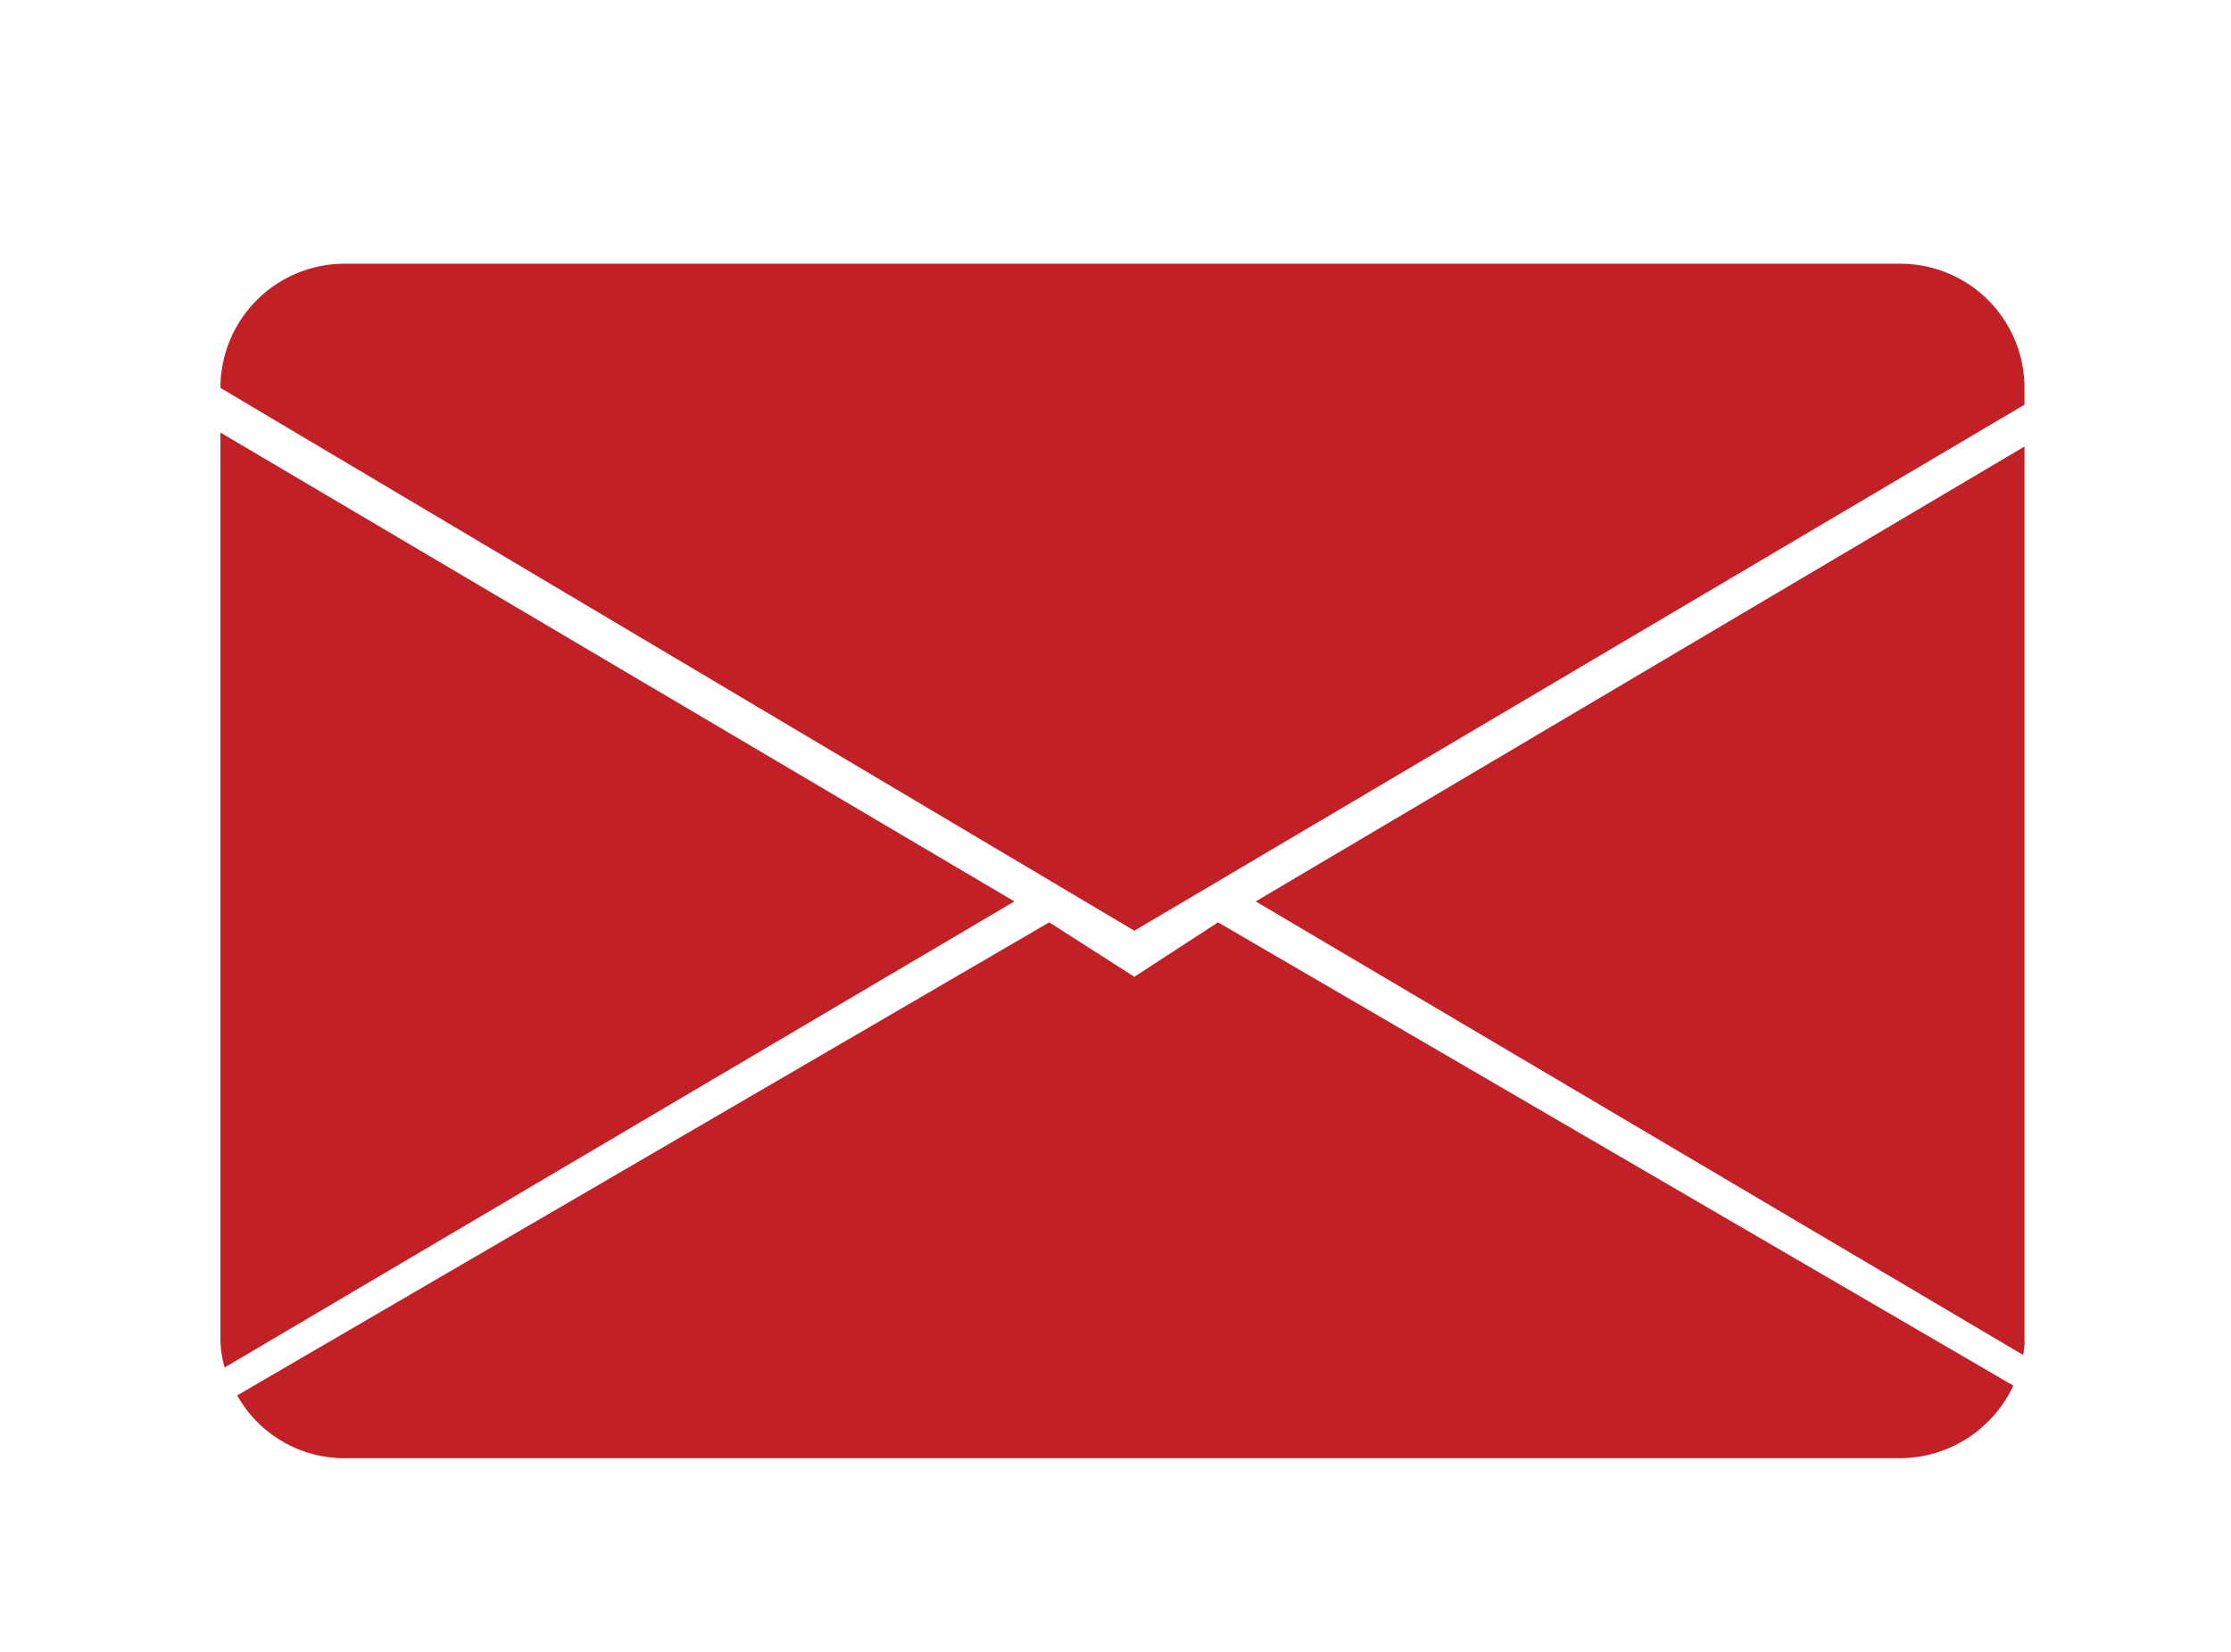 <?xml version="1.0" encoding="UTF-8"?>
<svg xmlns="http://www.w3.org/2000/svg" id="Layer_1" data-name="Layer 1" viewBox="0 0 15.99 11.84">
  <defs>
    <style>.cls-1{fill:#c02026;}</style>
  </defs>
  <path class="cls-1" d="M1.61,9.8,7.27,6.46,1.58,3.1V9.59A.76.76,0,0,0,1.61,9.8Z"></path>
  <path class="cls-1" d="M7.52,6.61,1.7,10a.88.88,0,0,0,.78.45H13.62a.9.9,0,0,0,.81-.52L8.73,6.61,8.13,7Z"></path>
  <path class="cls-1" d="M14.51,9.59V3.2L9,6.46,14.5,9.71A.49.49,0,0,0,14.51,9.59Z"></path>
  <path class="cls-1" d="M2.48,1.89a.89.89,0,0,0-.9.89v0L8.13,6.67,14.51,2.9V2.78a.89.89,0,0,0-.89-.89Z"></path>
</svg>
